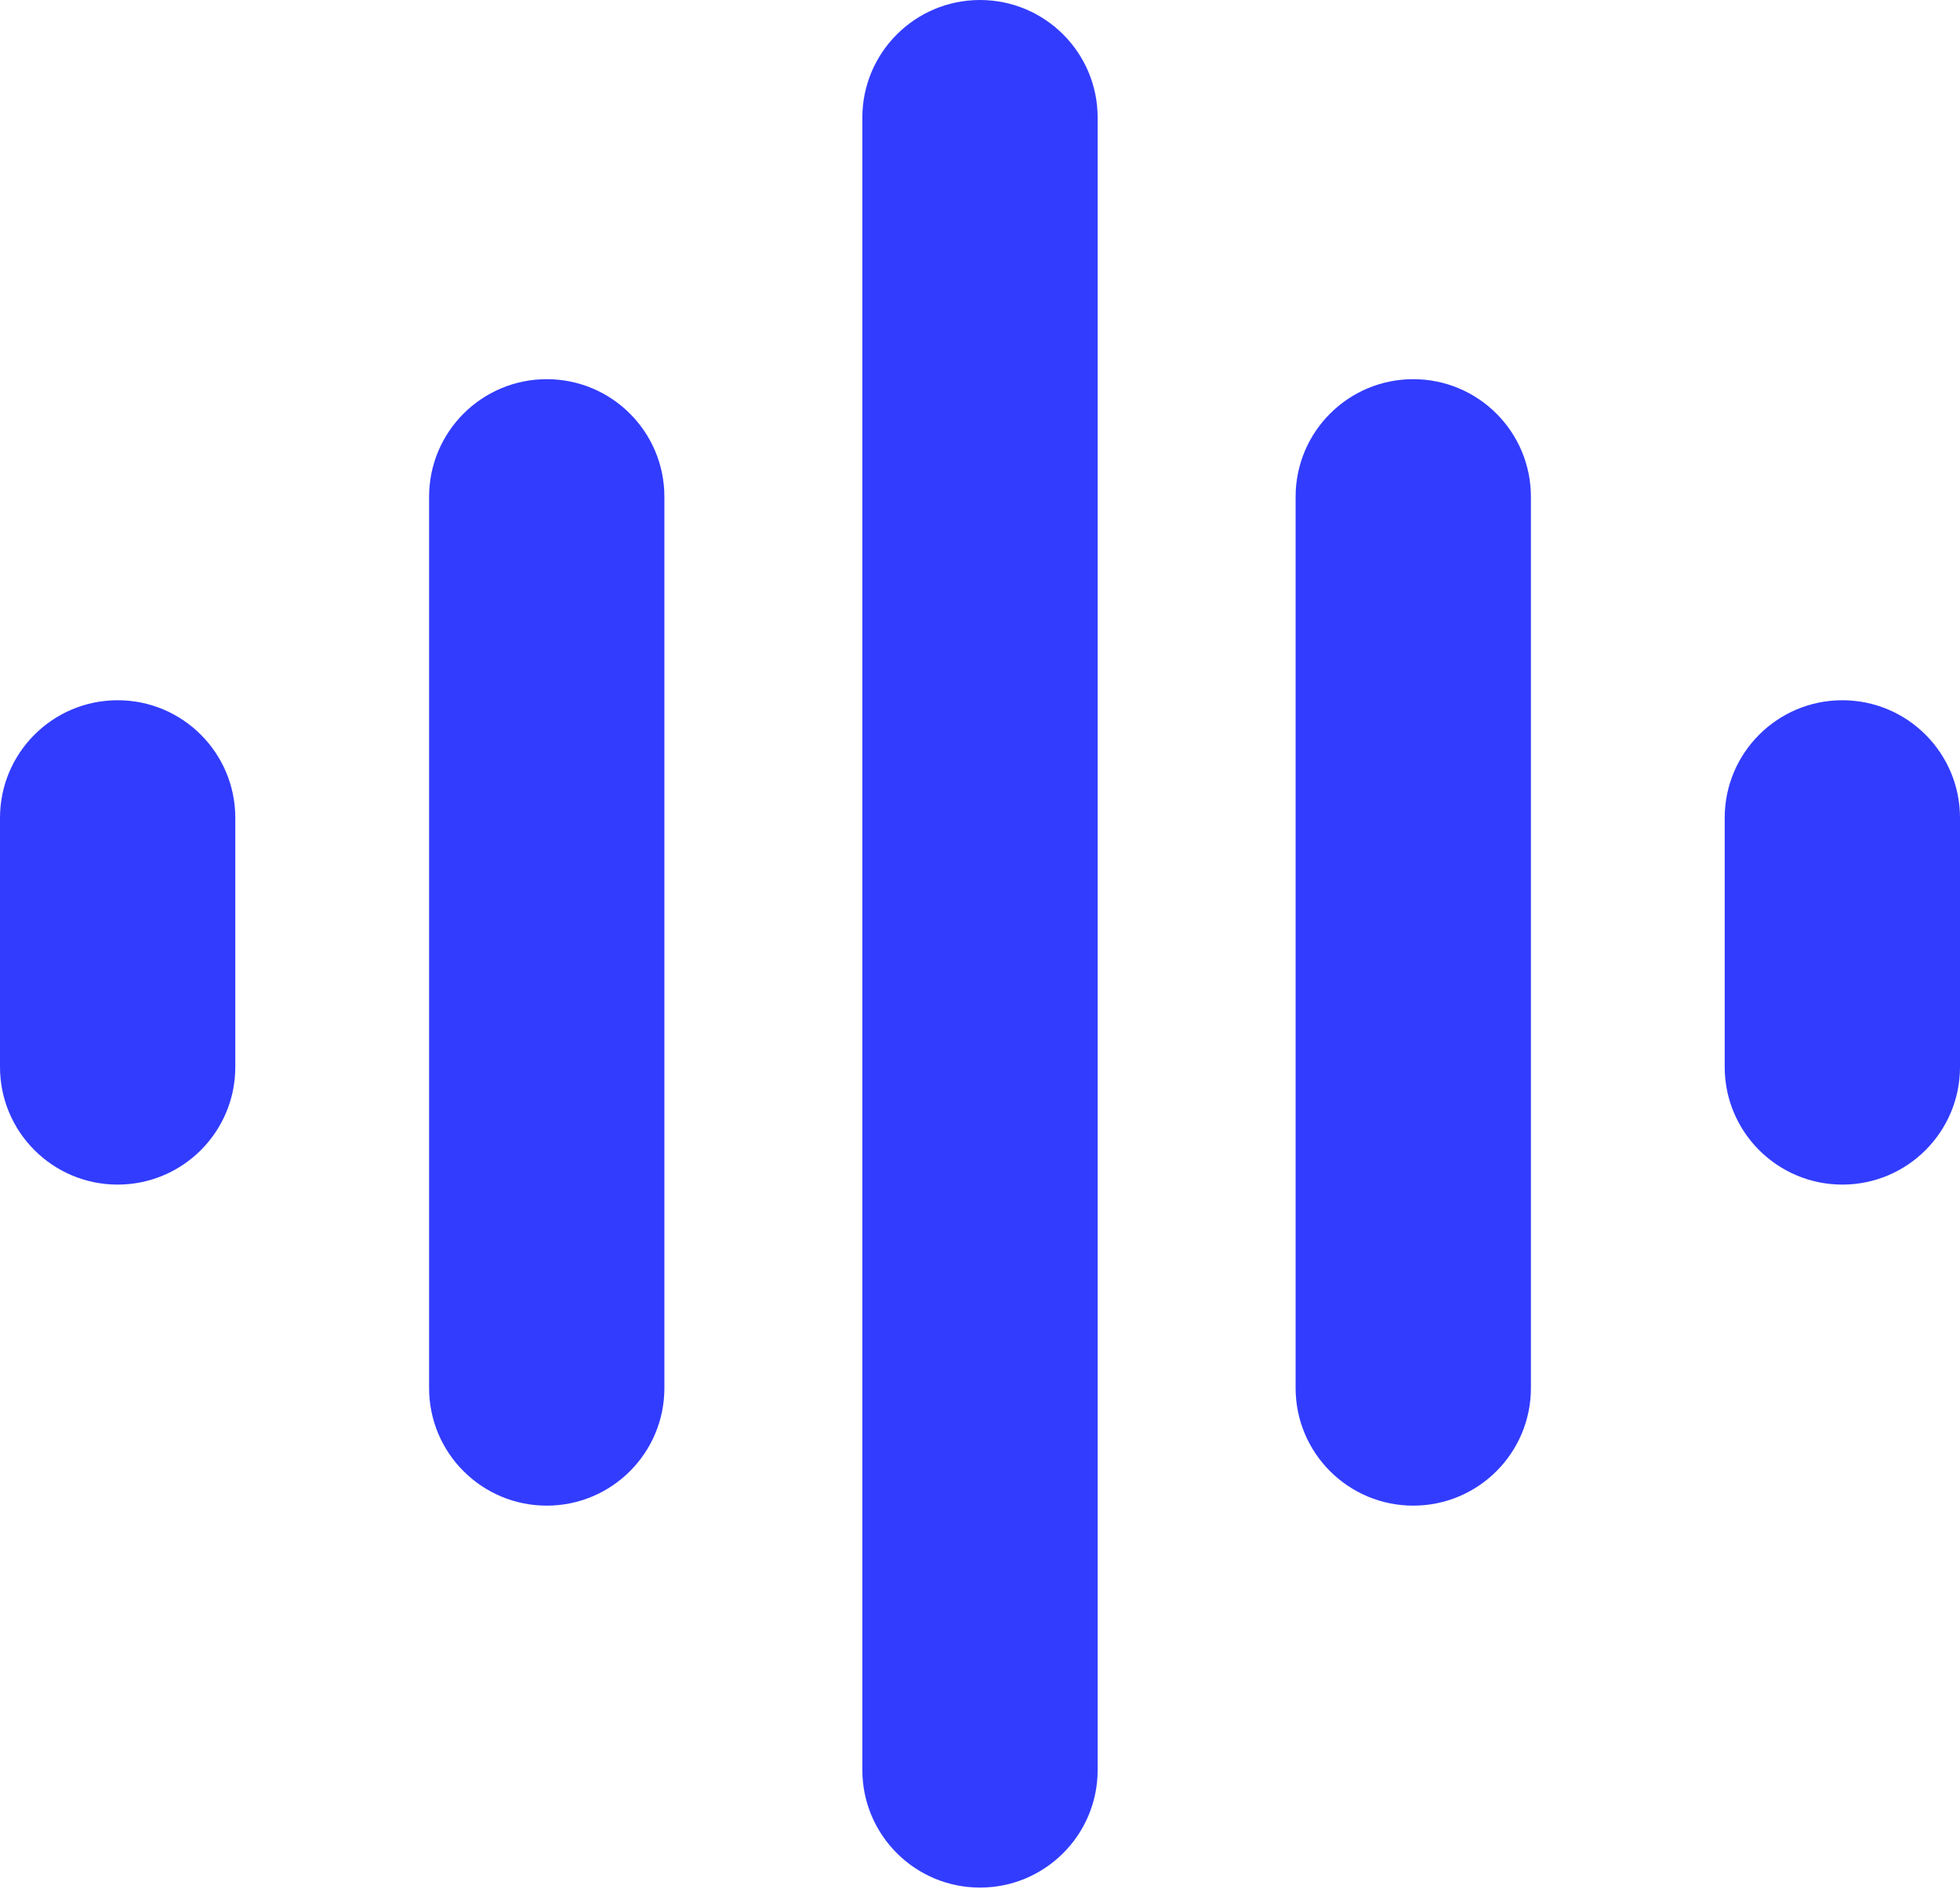 <svg width="1000" height="964" viewBox="0 0 1000 964" fill="none" xmlns="http://www.w3.org/2000/svg">
<path d="M60.025 604.525C26.875 604.525 0 577.65 0 544.5V417.375C0 384.225 26.875 357.35 60.025 357.35C93.175 357.35 120.05 384.225 120.05 417.375V544.5C120.062 577.638 93.175 604.525 60.025 604.525Z" fill="#323CFE"/>
<path d="M278.95 768.363C245.8 768.363 218.925 741.488 218.925 708.338V253.525C218.925 220.375 245.8 193.5 278.95 193.5C312.1 193.5 338.975 220.375 338.975 253.525V708.325C338.988 741.488 312.113 768.363 278.95 768.363Z" fill="#323CFE"/>
<path d="M721.05 768.363C687.9 768.363 661.025 741.488 661.025 708.338V253.525C661.025 220.375 687.9 193.5 721.05 193.5C754.2 193.5 781.075 220.375 781.075 253.525V708.325C781.075 741.488 754.2 768.363 721.05 768.363Z" fill="#323CFE"/>
<path d="M939.975 604.525C906.825 604.525 879.95 577.65 879.95 544.5V417.375C879.95 384.225 906.825 357.35 939.975 357.35C973.125 357.35 1000 384.225 1000 417.375V544.5C1000 577.638 973.125 604.525 939.975 604.525Z" fill="#323CFE"/>
<path d="M500 963.275C466.85 963.275 439.975 936.4 439.975 903.25V60.025C439.975 26.875 466.85 0 500 0C533.15 0 560.025 26.875 560.025 60.025V903.25C560.025 936.4 533.15 963.275 500 963.275Z" fill="#323CFE"/>
</svg>
